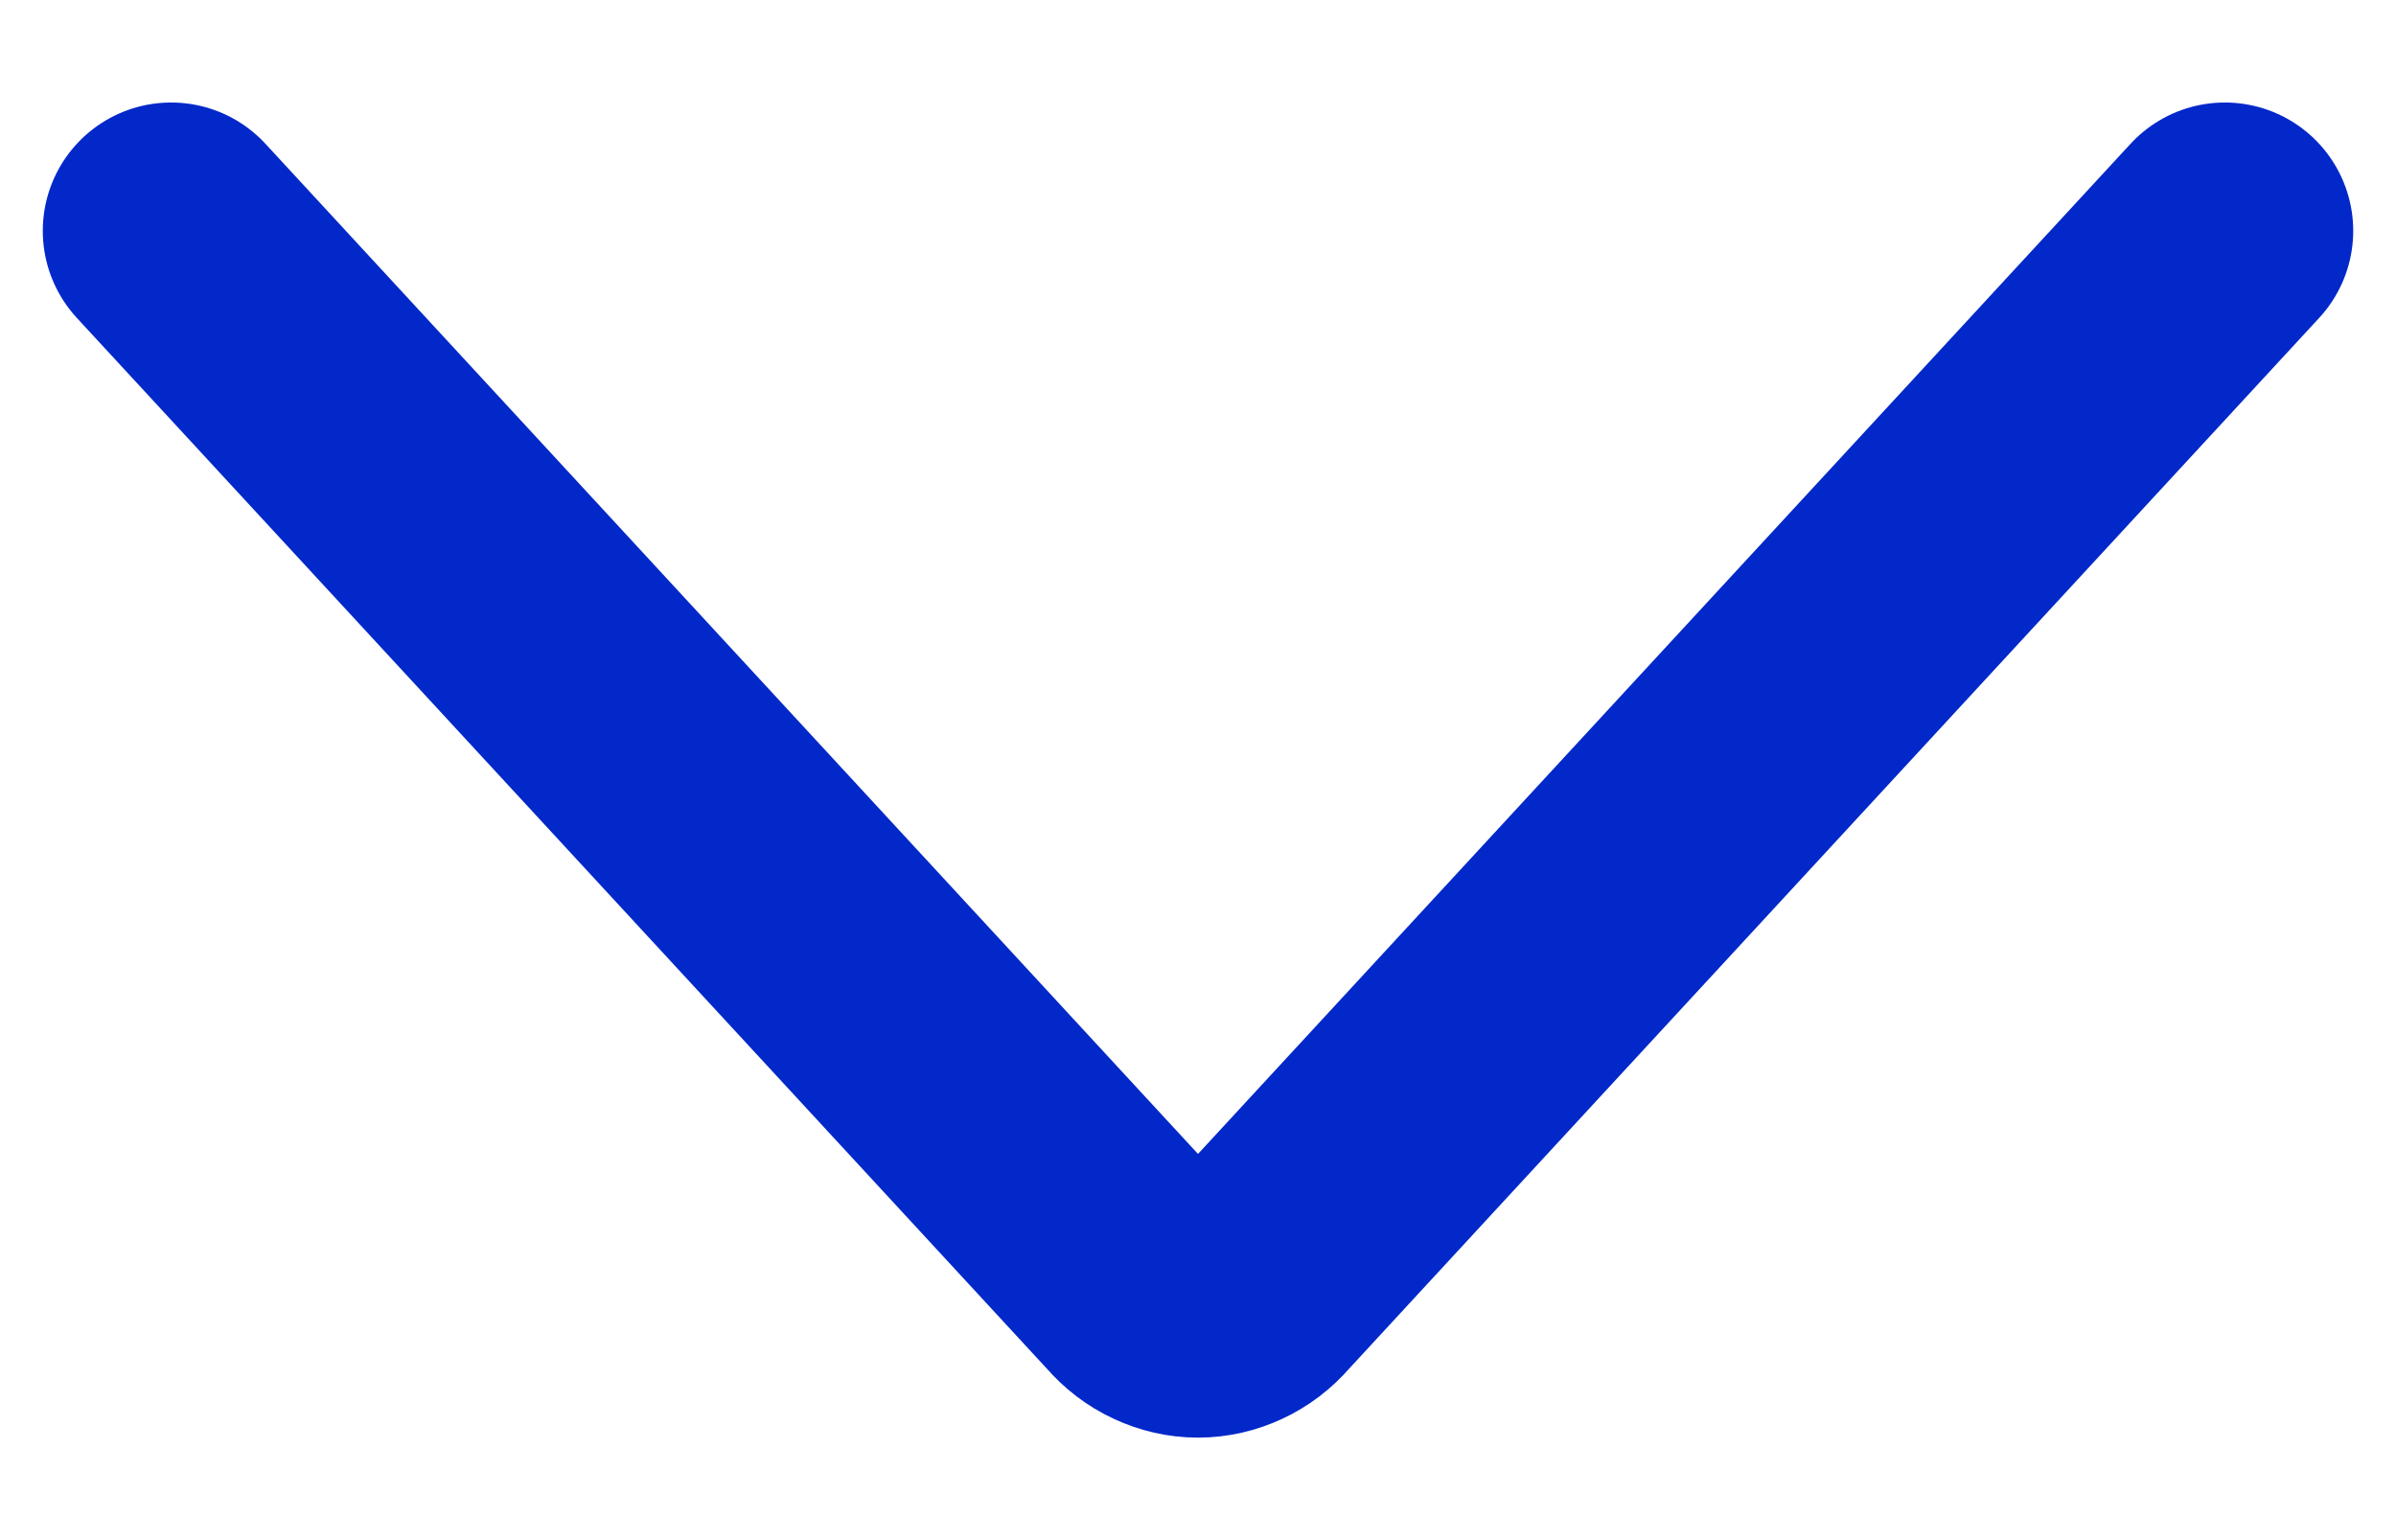 <svg width="14" height="9" viewBox="0 0 14 9" fill="none" xmlns="http://www.w3.org/2000/svg">
<path id="Vector" d="M13 1.349L7.323 7.499C7.282 7.547 7.232 7.585 7.176 7.611C7.12 7.637 7.061 7.651 7 7.651C6.939 7.651 6.88 7.637 6.824 7.611C6.768 7.585 6.718 7.547 6.677 7.499L1 1.349" stroke="#0228CA" stroke-width="1.5" stroke-linecap="round" stroke-linejoin="round"/>
</svg>
